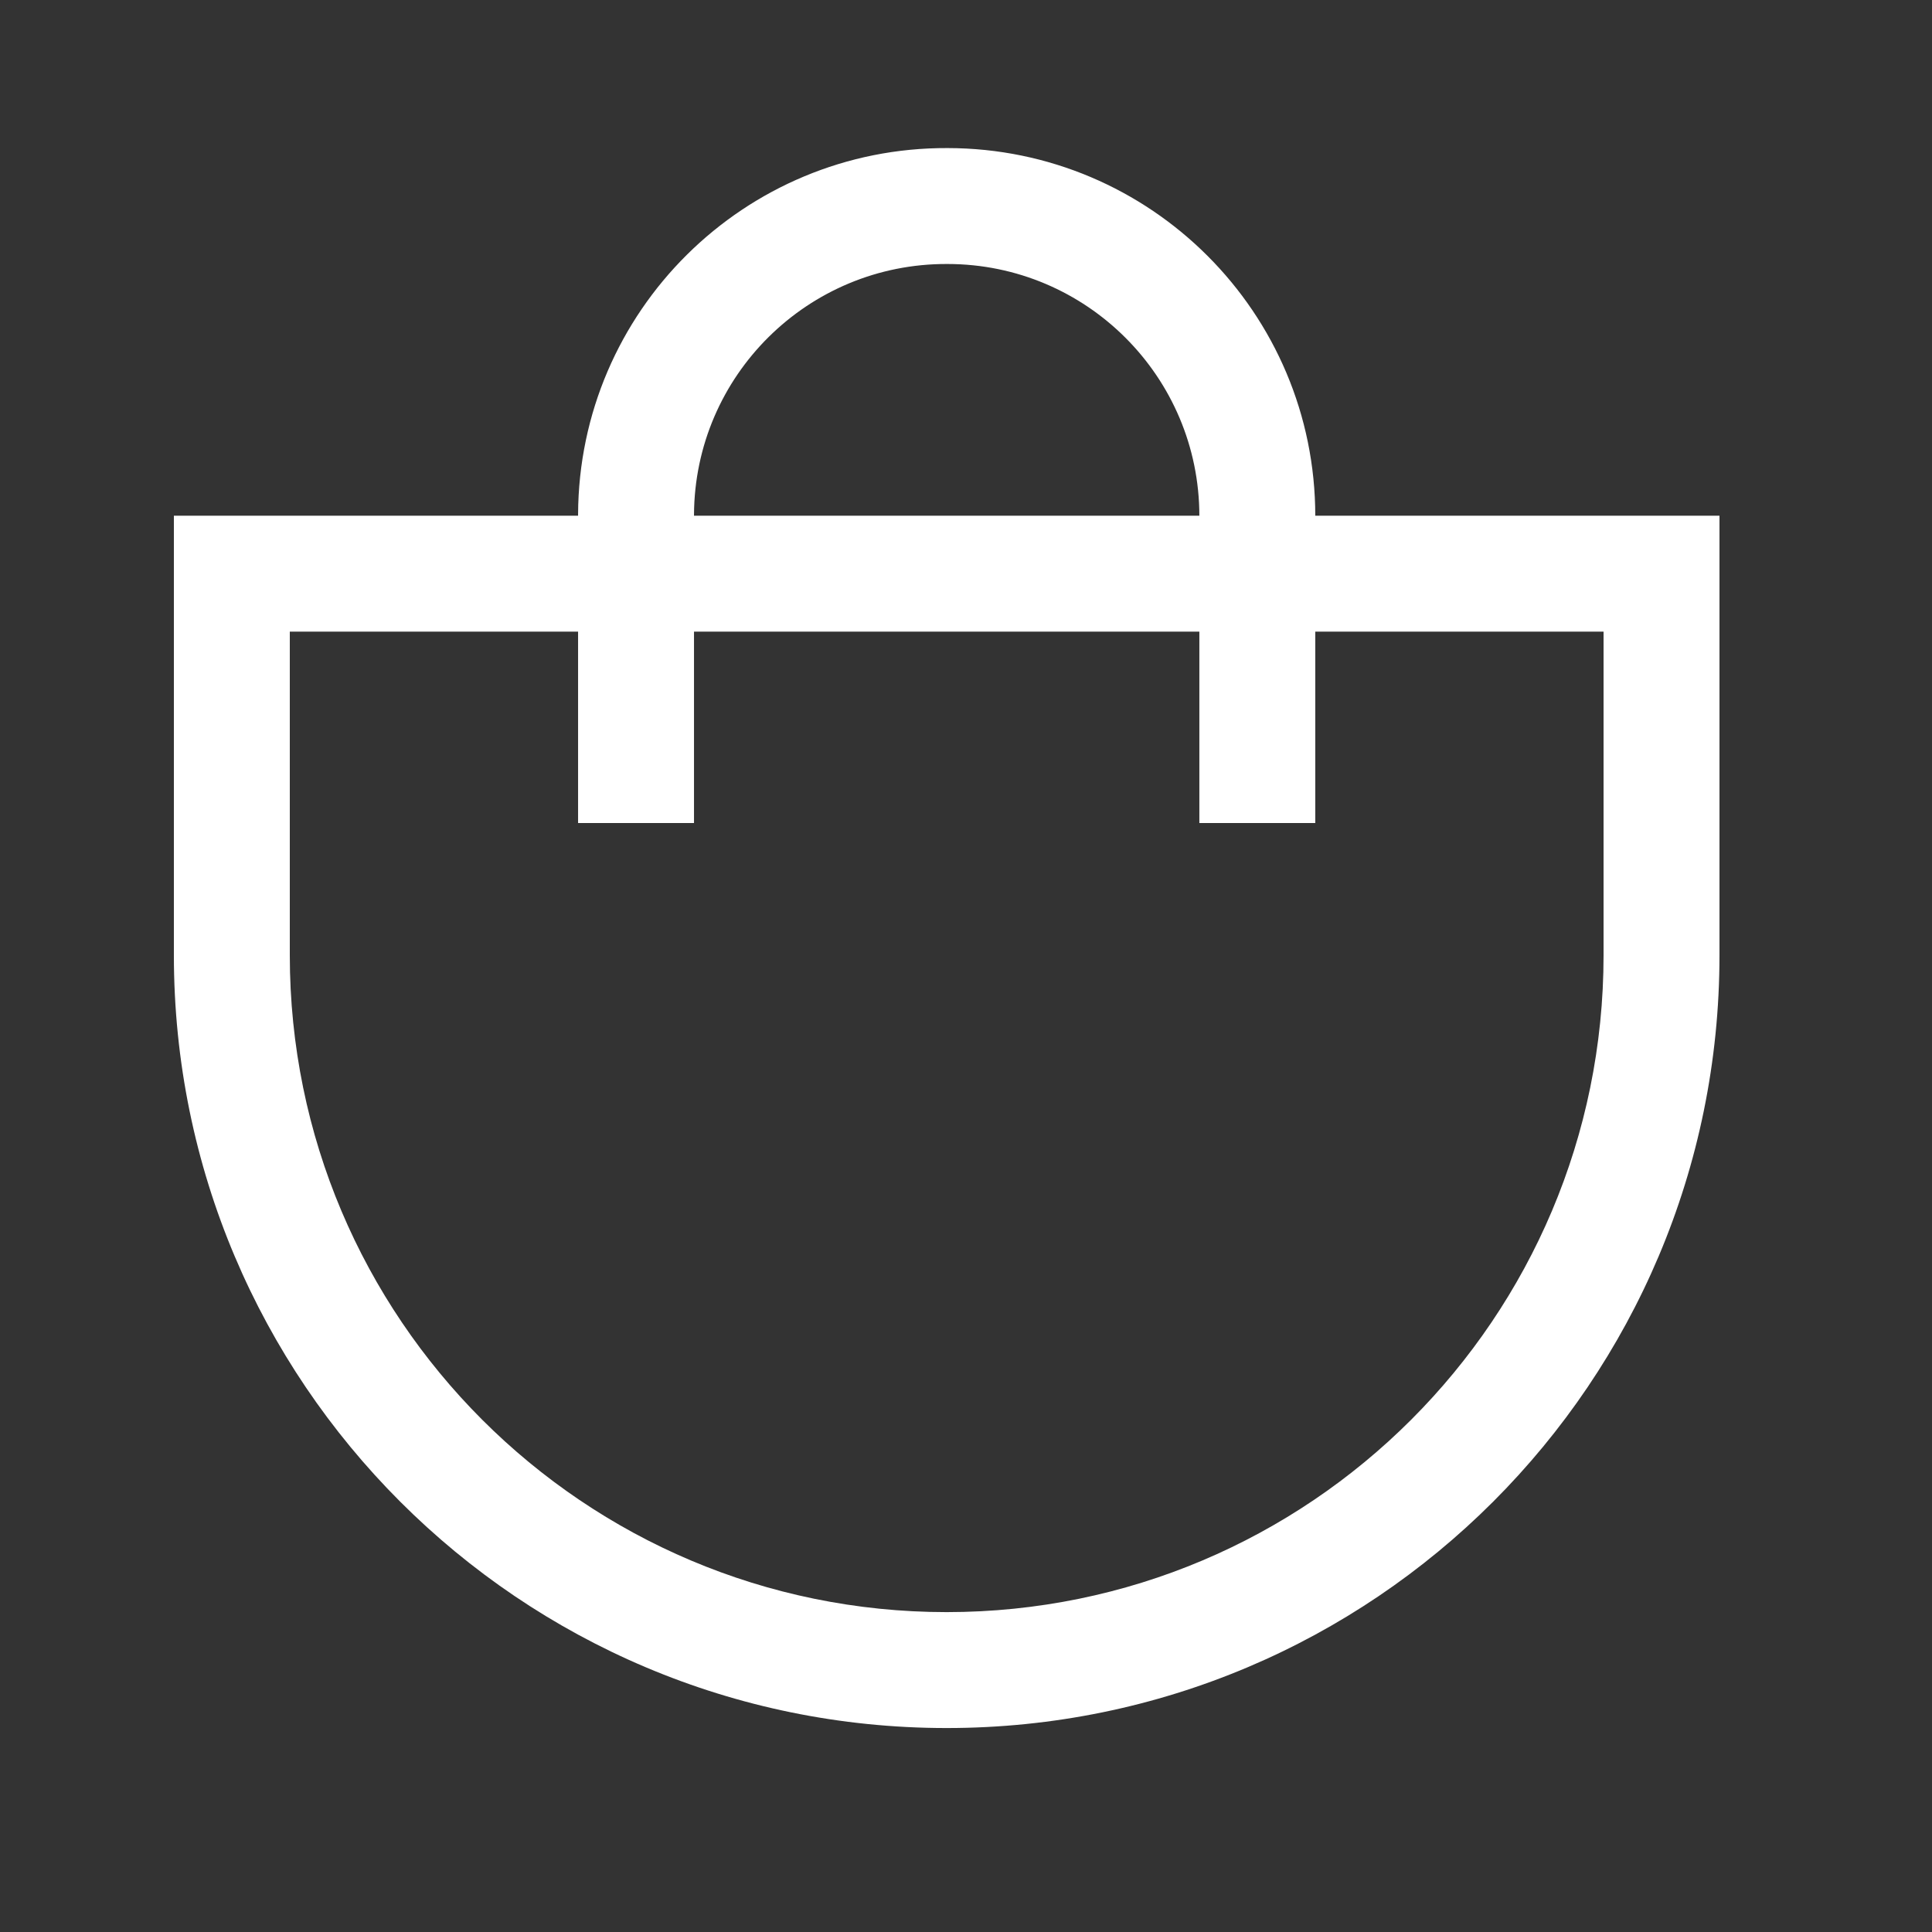 <?xml version="1.0" encoding="UTF-8"?> <svg xmlns="http://www.w3.org/2000/svg" width="14" height="14" viewBox="0 0 14 14" fill="none"><rect x="0" y="0" width="14" height="14" fill="#333333" stroke="none"/><path fill-rule="evenodd" clip-rule="evenodd" d="M4.189 3.727C4.195 2.255 5.394 1.067 6.866 1.073C8.338 1.074 9.531 2.267 9.531 3.739V5.964H8.691V3.739C8.691 2.731 7.873 1.913 6.865 1.913H6.864C5.855 1.909 5.034 2.722 5.029 3.73V5.964H4.189L4.189 3.727Z" fill="white"></path><path fill-rule="evenodd" clip-rule="evenodd" d="M6.86 12.522C3.767 12.522 1.26 10.015 1.26 6.922V3.737H12.46V6.922C12.46 10.015 9.953 12.522 6.86 12.522ZM2.1 6.922C2.1 9.551 4.231 11.682 6.86 11.682C9.489 11.682 11.62 9.551 11.62 6.922V4.577H2.1V6.922Z" fill="white"></path></svg> 